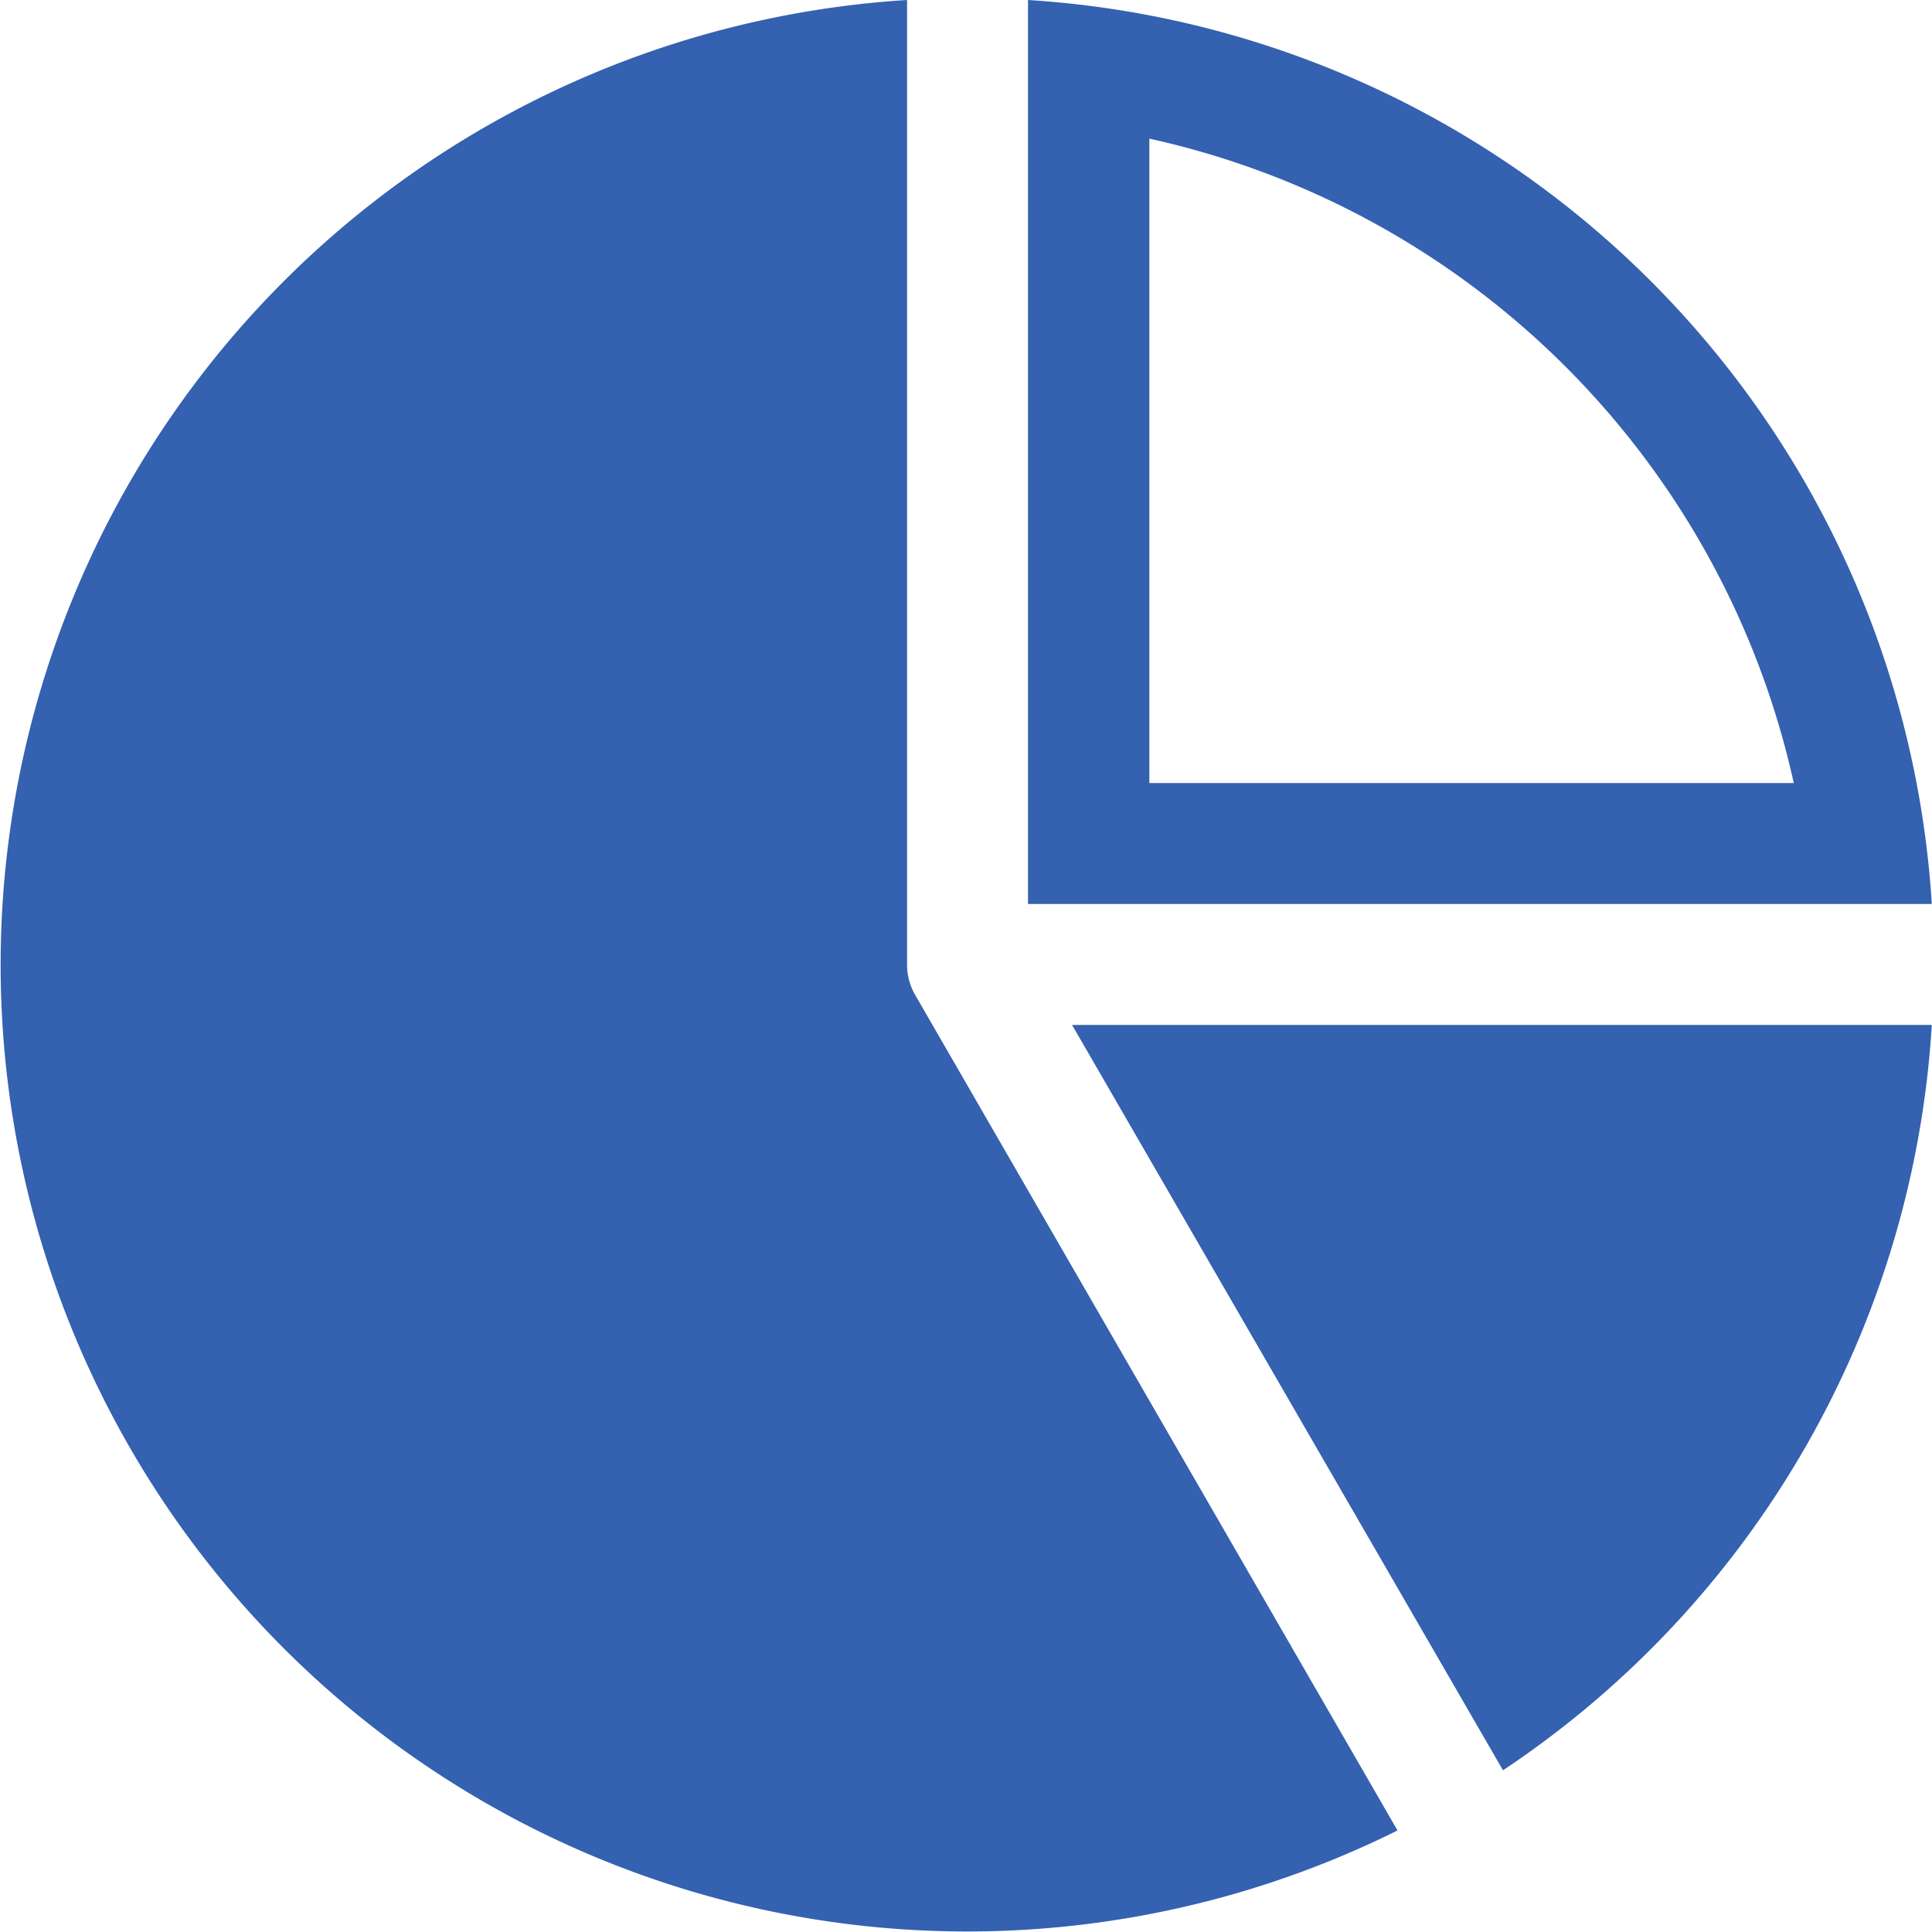 <svg xmlns="http://www.w3.org/2000/svg" width="20" height="20" viewBox="0 0 20 20">
  <g id="Group_476" data-name="Group 476" transform="translate(-1195 -873)">
    <g id="Group_463" data-name="Group 463" transform="translate(1194.998 873)">
      <path id="Path_559" data-name="Path 559" d="M9.476,10.3l4.993,8.649A10.007,10.007,0,1,1,9.392,0V9.984A.624.624,0,0,0,9.476,10.3ZM20,9.358H10.644V0A10,10,0,0,1,20,9.358ZM11.9,8.106h6.671A8.766,8.766,0,0,0,11.9,1.435Zm3.661,10.22A10,10,0,0,0,20,10.61H11.1Z" fill="#3461b0"/>
    </g>
  </g>
</svg>
